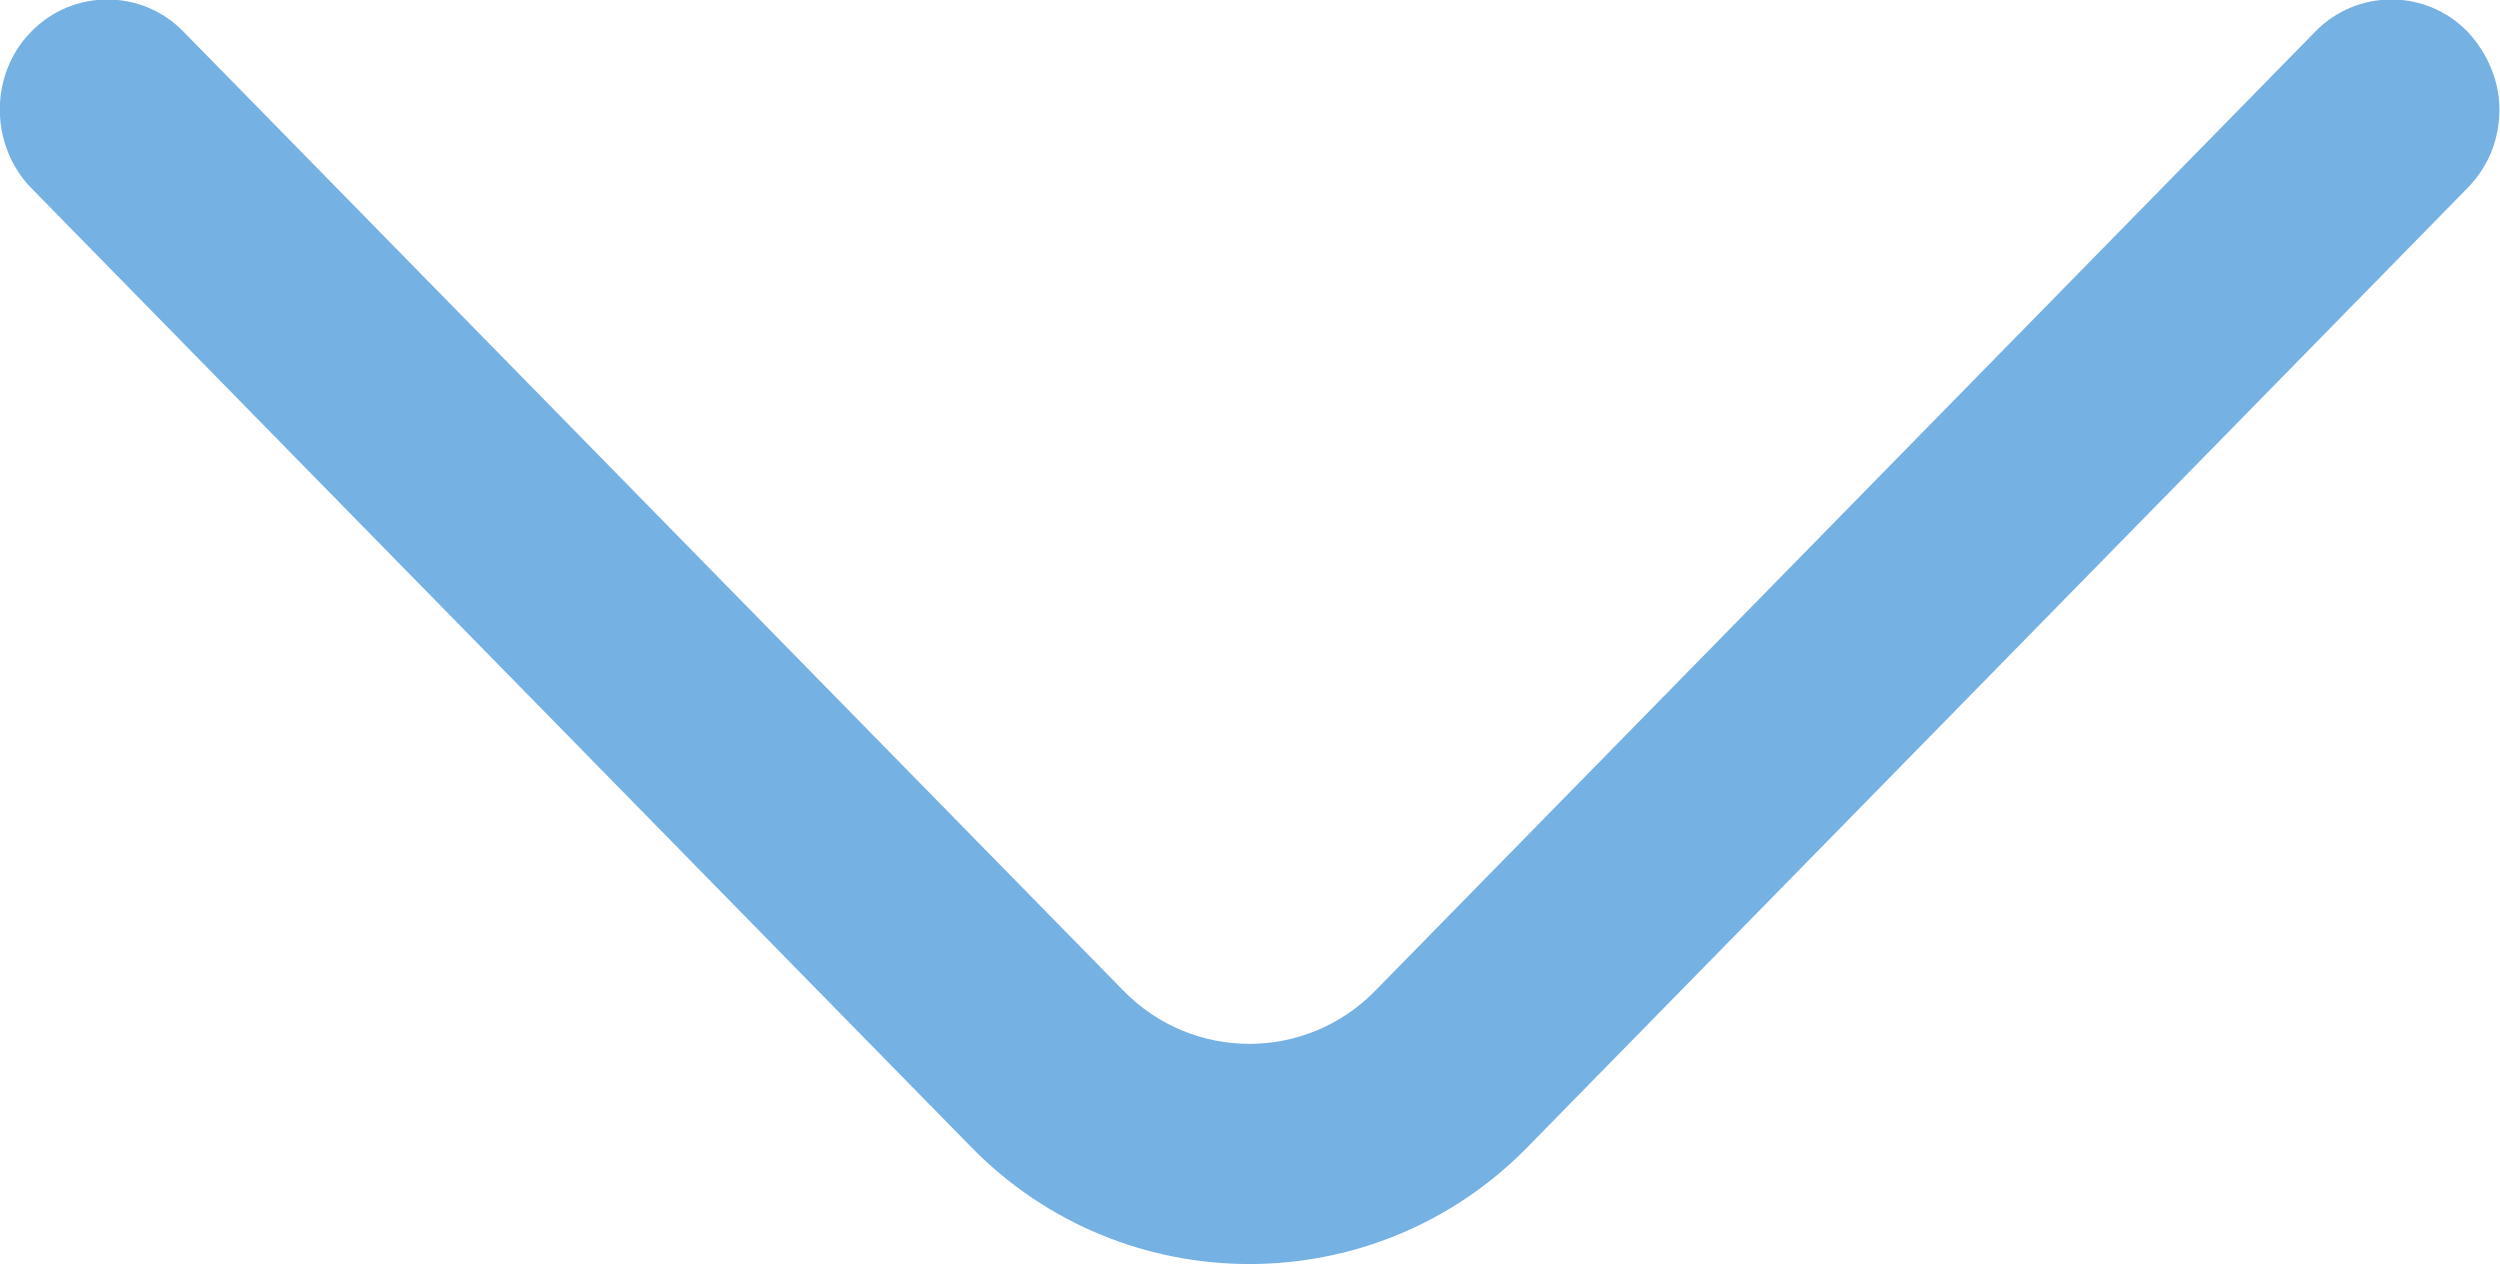 <svg width="35.397" height="17.901" viewBox="0 0 35.398 17.901" fill="none" xmlns="http://www.w3.org/2000/svg" xmlns:xlink="http://www.w3.org/1999/xlink">
	<desc>
			Created with Pixso.
	</desc>
	<defs/>
	<path id="Vector" d="M35.39 1.55C35.39 1.95 35.25 2.34 34.94 2.66L21.63 16.24C19.47 18.45 15.91 18.45 13.75 16.24L0.44 2.66C-0.15 2.05 -0.15 1.05 0.44 0.45C1.03 -0.16 2.01 -0.16 2.6 0.45L15.91 14.03C16.89 15.03 18.49 15.03 19.47 14.03L32.78 0.45C33.37 -0.16 34.35 -0.16 34.94 0.45C35.23 0.76 35.39 1.16 35.39 1.55Z" fill="#76B1E4" fill-opacity="1" fill-rule="nonzero"/>
</svg>
